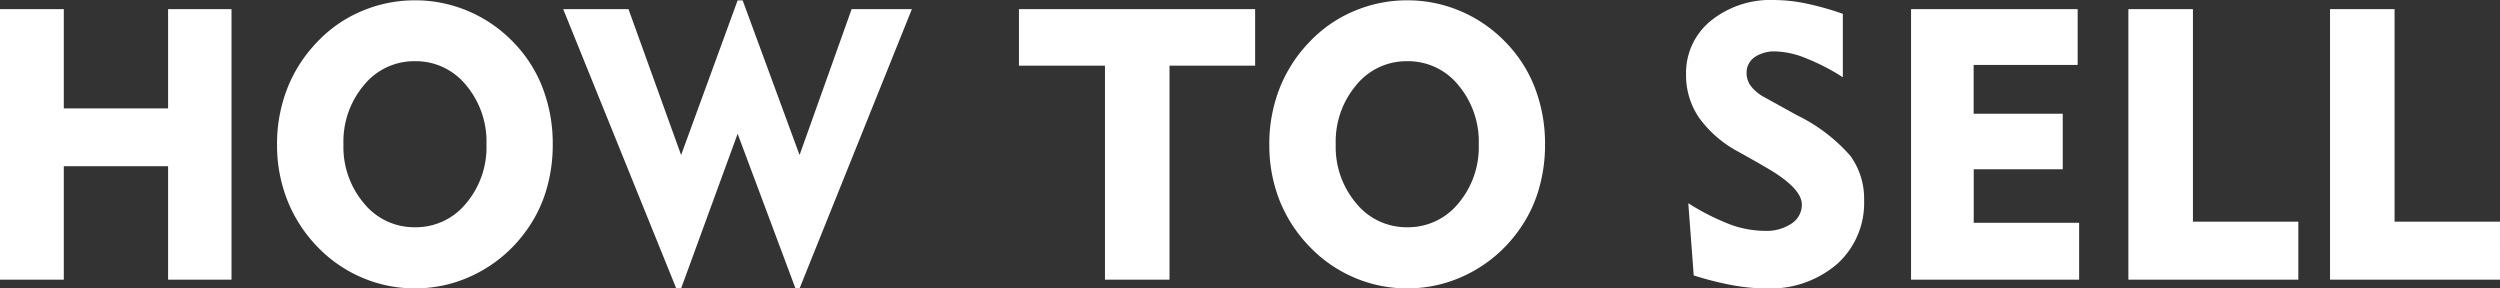 <svg xmlns="http://www.w3.org/2000/svg" width="117.782" height="13.588" viewBox="0 0 117.782 13.588">
  <rect x="0" y="0" width="117.782" height="13.588" fill="#333333" stroke="none"/>
  <path id="パス_13953" data-name="パス 13953" d="M1.459,0V-12.744H4.465v4.676H9.378v-4.676h2.988V0H9.378V-5.344H4.465V0ZM17.64-6.372a4.1,4.1,0,0,0,.971,2.782,3.047,3.047,0,0,0,2.4,1.121,3.048,3.048,0,0,0,2.4-1.116,4.1,4.1,0,0,0,.967-2.786,4.133,4.133,0,0,0-.967-2.8,3.043,3.043,0,0,0-2.4-1.121,3.047,3.047,0,0,0-2.4,1.121A4.122,4.122,0,0,0,17.64-6.372Zm-3.129,0A7.147,7.147,0,0,1,15-9.022a6.646,6.646,0,0,1,1.437-2.21,6.166,6.166,0,0,1,2.083-1.428,6.379,6.379,0,0,1,2.487-.5,6.362,6.362,0,0,1,2.492.5,6.43,6.43,0,0,1,2.114,1.441A6.292,6.292,0,0,1,27.022-9.04,7.312,7.312,0,0,1,27.5-6.372a7.411,7.411,0,0,1-.334,2.25A6.325,6.325,0,0,1,26.174-2.2a6.5,6.5,0,0,1-2.29,1.925,6.3,6.3,0,0,1-2.878.686,6.277,6.277,0,0,1-2.474-.5,6.36,6.36,0,0,1-2.1-1.441A6.669,6.669,0,0,1,15-3.731,7.079,7.079,0,0,1,14.511-6.372ZM33.319.413,27.993-12.744h3.076l2.479,6.873,2.663-7.286h.237l2.681,7.286,2.452-6.873H44.42L39.129.413h-.193L36.211-6.873,33.548.413ZM53.517,0V-10.081H49.465v-2.663H60.592v2.663H56.558V0ZM64.389-6.372A4.1,4.1,0,0,0,65.36-3.59a3.047,3.047,0,0,0,2.4,1.121,3.048,3.048,0,0,0,2.4-1.116,4.1,4.1,0,0,0,.967-2.786,4.133,4.133,0,0,0-.967-2.8,3.043,3.043,0,0,0-2.4-1.121,3.047,3.047,0,0,0-2.4,1.121A4.122,4.122,0,0,0,64.389-6.372Zm-3.129,0a7.147,7.147,0,0,1,.488-2.65,6.646,6.646,0,0,1,1.437-2.21,6.166,6.166,0,0,1,2.083-1.428,6.379,6.379,0,0,1,2.487-.5,6.362,6.362,0,0,1,2.492.5,6.43,6.43,0,0,1,2.114,1.441A6.292,6.292,0,0,1,73.771-9.04a7.312,7.312,0,0,1,.479,2.667,7.411,7.411,0,0,1-.334,2.25A6.325,6.325,0,0,1,72.923-2.2a6.5,6.5,0,0,1-2.29,1.925,6.3,6.3,0,0,1-2.878.686,6.277,6.277,0,0,1-2.474-.5,6.36,6.36,0,0,1-2.1-1.441,6.669,6.669,0,0,1-1.437-2.2A7.079,7.079,0,0,1,61.26-6.372ZM81-3.6a11.1,11.1,0,0,0,2,1.011,4.8,4.8,0,0,0,1.6.29,2.117,2.117,0,0,0,1.27-.347,1.058,1.058,0,0,0,.479-.892q0-.782-1.705-1.758l-.422-.246-.861-.483A5.405,5.405,0,0,1,81.5-7.638a3.54,3.54,0,0,1-.606-2.03,3.159,3.159,0,0,1,1.16-2.522,4.472,4.472,0,0,1,3-.984,7.516,7.516,0,0,1,1.468.158,13.638,13.638,0,0,1,1.758.492v2.988a10.132,10.132,0,0,0-1.749-.9,4.065,4.065,0,0,0-1.406-.316,1.65,1.65,0,0,0-1.011.277.89.89,0,0,0-.369.751,1.014,1.014,0,0,0,.22.624,2.006,2.006,0,0,0,.659.527l1.494.826a7.968,7.968,0,0,1,2.518,1.916,3.421,3.421,0,0,1,.646,2.083,3.863,3.863,0,0,1-1.27,3.01A4.837,4.837,0,0,1,84.639.413,8.821,8.821,0,0,1,83.092.264,14.834,14.834,0,0,1,81.255-.2ZM91.494,0V-12.744h7.849v2.628h-4.9v2.3H98.64V-5.2H94.447v2.522h4.966V0Zm10.239,0V-12.744h3.041V-2.733h4.966V0Zm9.5,0V-12.744h3.041V-2.733h4.966V0Z" transform="translate(-1.459 13.175)" fill="#fff"/>
</svg>
